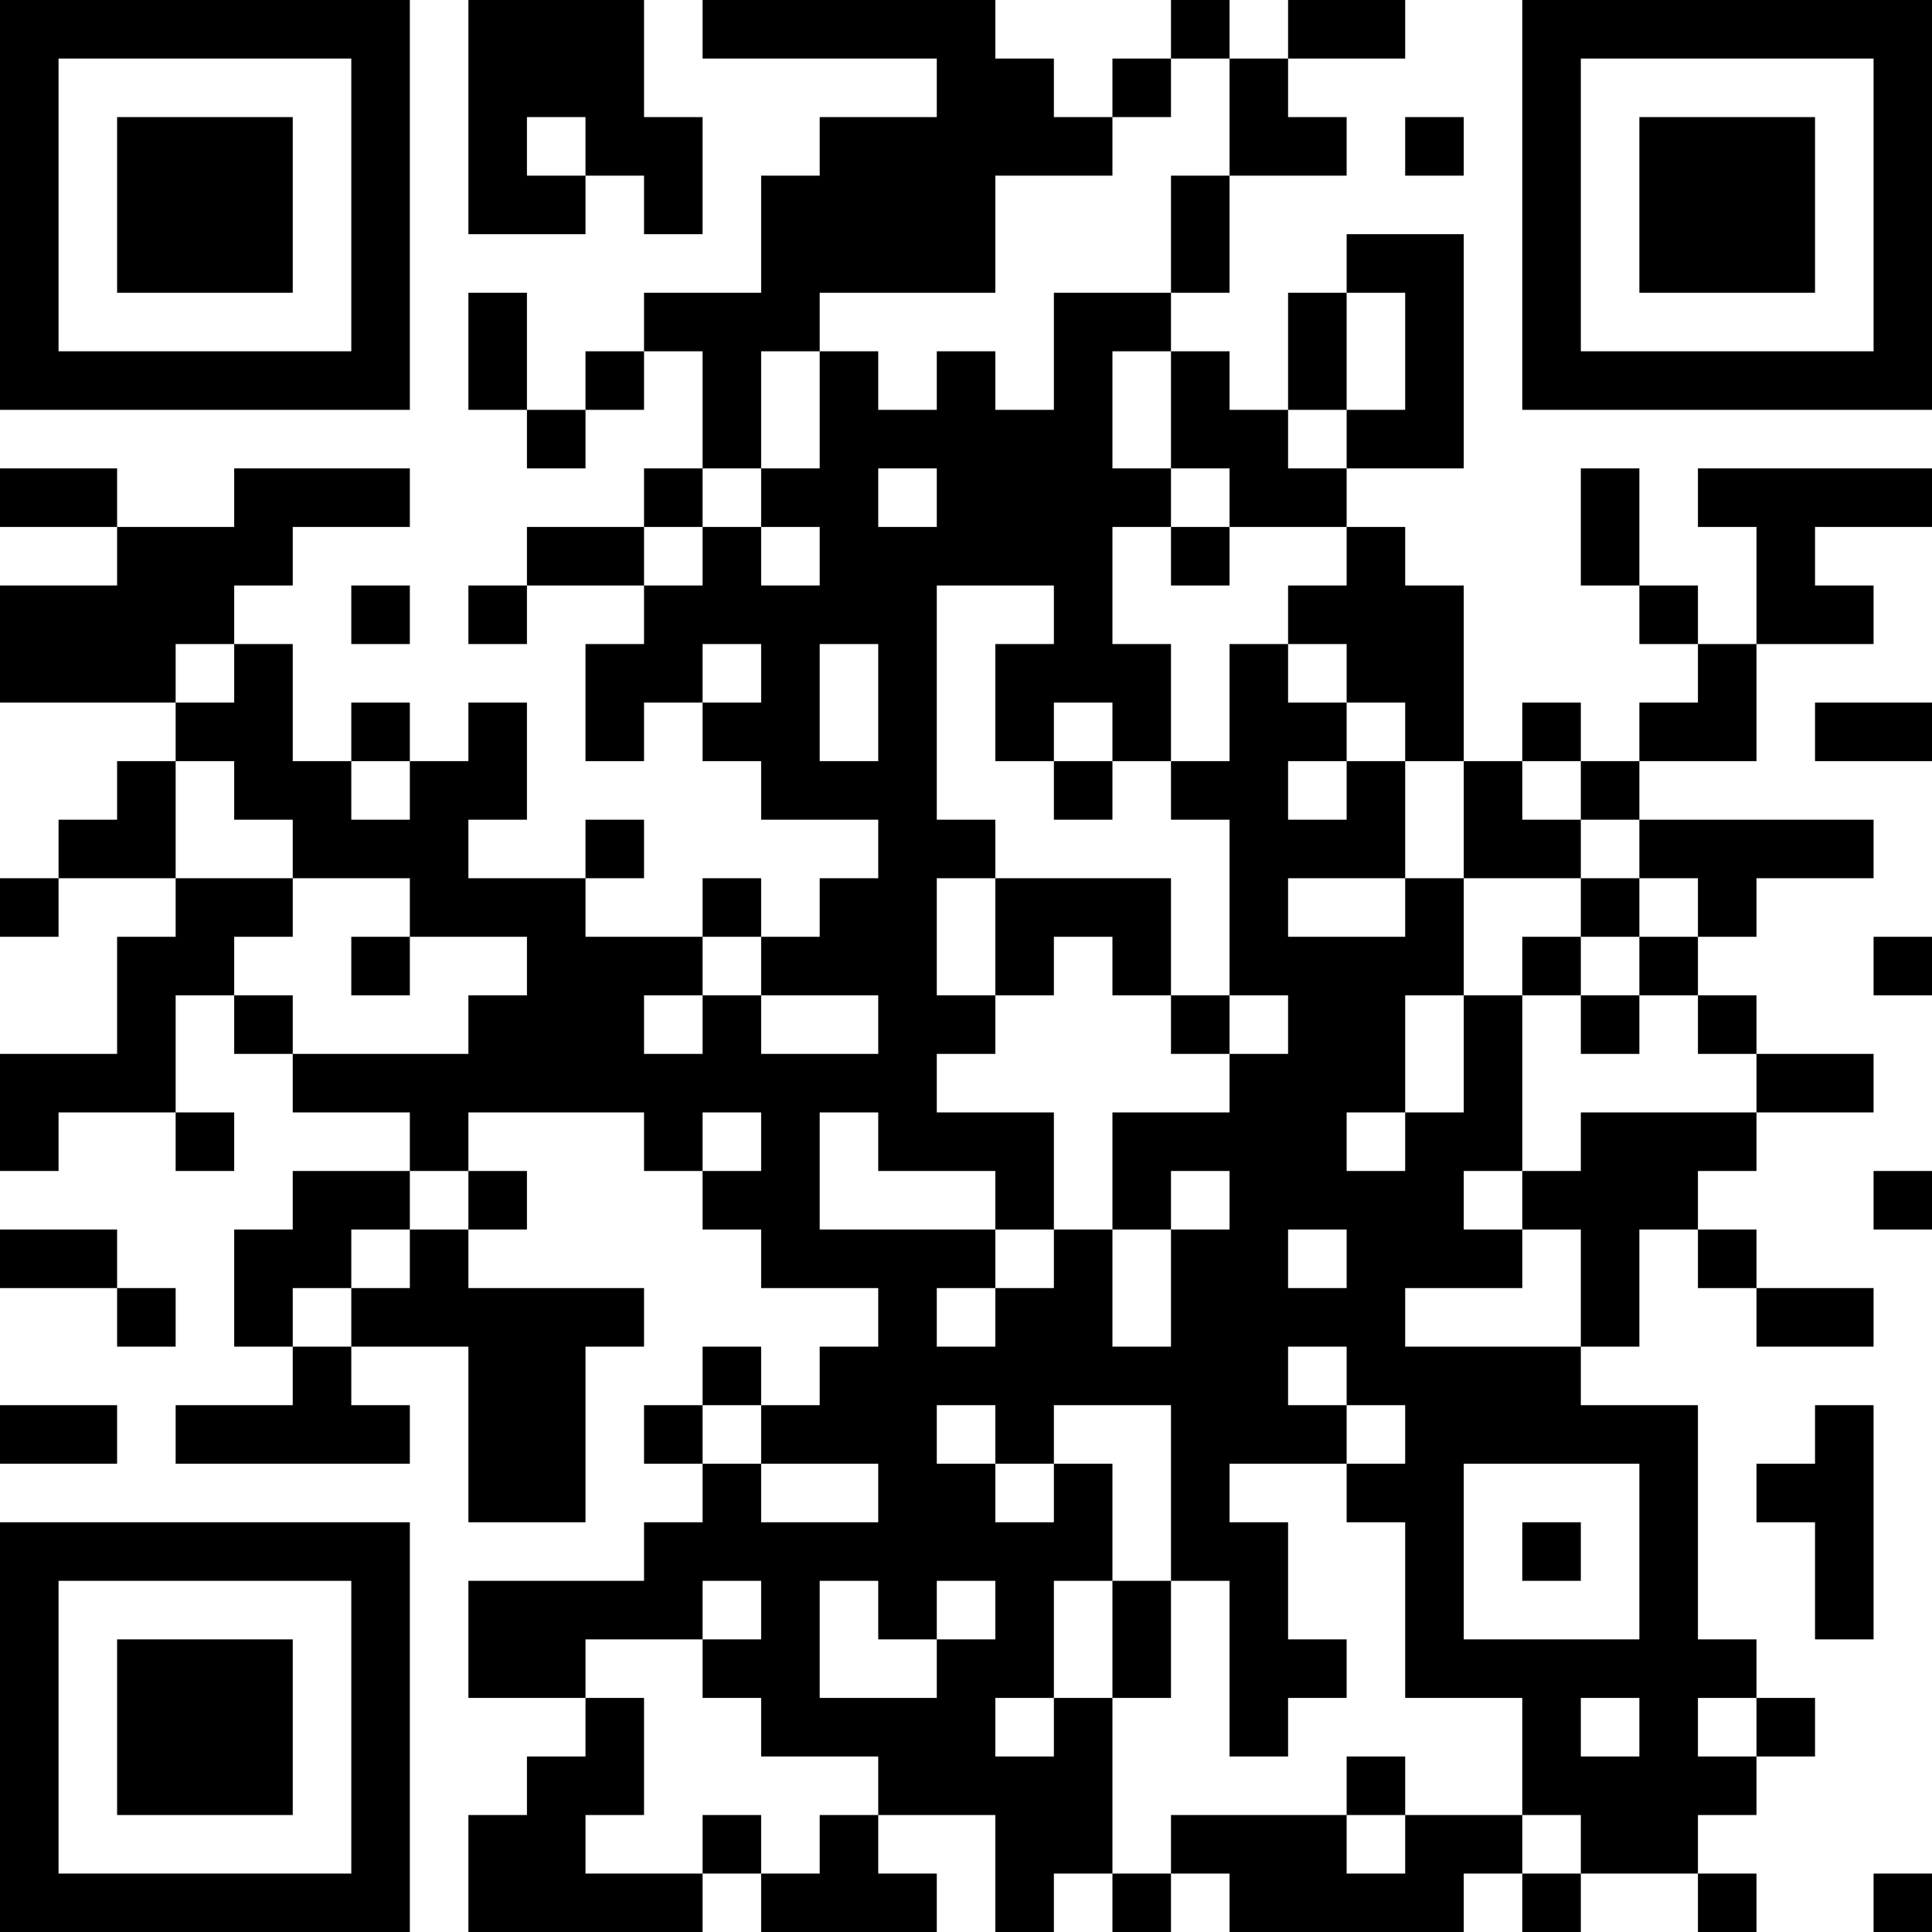 <?xml version="1.0" encoding="UTF-8"?>
<svg xmlns="http://www.w3.org/2000/svg" version="1.1" width="200" height="200" viewBox="0 0 200 200"><rect x="0" y="0" width="200" height="200" fill="#ffffff"/><g transform="scale(6.061)"><g transform="translate(0,0)"><path fill-rule="evenodd" d="M8 0L8 4L10 4L10 3L11 3L11 4L12 4L12 2L11 2L11 0ZM12 0L12 1L16 1L16 2L14 2L14 3L13 3L13 5L11 5L11 6L10 6L10 7L9 7L9 5L8 5L8 7L9 7L9 8L10 8L10 7L11 7L11 6L12 6L12 8L11 8L11 9L9 9L9 10L8 10L8 11L9 11L9 10L11 10L11 11L10 11L10 13L11 13L11 12L12 12L12 13L13 13L13 14L15 14L15 15L14 15L14 16L13 16L13 15L12 15L12 16L10 16L10 15L11 15L11 14L10 14L10 15L8 15L8 14L9 14L9 12L8 12L8 13L7 13L7 12L6 12L6 13L5 13L5 11L4 11L4 10L5 10L5 9L7 9L7 8L4 8L4 9L2 9L2 8L0 8L0 9L2 9L2 10L0 10L0 12L3 12L3 13L2 13L2 14L1 14L1 15L0 15L0 16L1 16L1 15L3 15L3 16L2 16L2 18L0 18L0 20L1 20L1 19L3 19L3 20L4 20L4 19L3 19L3 17L4 17L4 18L5 18L5 19L7 19L7 20L5 20L5 21L4 21L4 23L5 23L5 24L3 24L3 25L7 25L7 24L6 24L6 23L8 23L8 26L10 26L10 23L11 23L11 22L8 22L8 21L9 21L9 20L8 20L8 19L11 19L11 20L12 20L12 21L13 21L13 22L15 22L15 23L14 23L14 24L13 24L13 23L12 23L12 24L11 24L11 25L12 25L12 26L11 26L11 27L8 27L8 29L10 29L10 30L9 30L9 31L8 31L8 33L12 33L12 32L13 32L13 33L16 33L16 32L15 32L15 31L17 31L17 33L18 33L18 32L19 32L19 33L20 33L20 32L21 32L21 33L25 33L25 32L26 32L26 33L27 33L27 32L29 32L29 33L30 33L30 32L29 32L29 31L30 31L30 30L31 30L31 29L30 29L30 28L29 28L29 24L27 24L27 23L28 23L28 21L29 21L29 22L30 22L30 23L32 23L32 22L30 22L30 21L29 21L29 20L30 20L30 19L32 19L32 18L30 18L30 17L29 17L29 16L30 16L30 15L32 15L32 14L28 14L28 13L30 13L30 11L32 11L32 10L31 10L31 9L33 9L33 8L29 8L29 9L30 9L30 11L29 11L29 10L28 10L28 8L27 8L27 10L28 10L28 11L29 11L29 12L28 12L28 13L27 13L27 12L26 12L26 13L25 13L25 10L24 10L24 9L23 9L23 8L25 8L25 4L23 4L23 5L22 5L22 7L21 7L21 6L20 6L20 5L21 5L21 3L23 3L23 2L22 2L22 1L24 1L24 0L22 0L22 1L21 1L21 0L20 0L20 1L19 1L19 2L18 2L18 1L17 1L17 0ZM20 1L20 2L19 2L19 3L17 3L17 5L14 5L14 6L13 6L13 8L12 8L12 9L11 9L11 10L12 10L12 9L13 9L13 10L14 10L14 9L13 9L13 8L14 8L14 6L15 6L15 7L16 7L16 6L17 6L17 7L18 7L18 5L20 5L20 3L21 3L21 1ZM9 2L9 3L10 3L10 2ZM24 2L24 3L25 3L25 2ZM23 5L23 7L22 7L22 8L23 8L23 7L24 7L24 5ZM19 6L19 8L20 8L20 9L19 9L19 11L20 11L20 13L19 13L19 12L18 12L18 13L17 13L17 11L18 11L18 10L16 10L16 14L17 14L17 15L16 15L16 17L17 17L17 18L16 18L16 19L18 19L18 21L17 21L17 20L15 20L15 19L14 19L14 21L17 21L17 22L16 22L16 23L17 23L17 22L18 22L18 21L19 21L19 23L20 23L20 21L21 21L21 20L20 20L20 21L19 21L19 19L21 19L21 18L22 18L22 17L21 17L21 14L20 14L20 13L21 13L21 11L22 11L22 12L23 12L23 13L22 13L22 14L23 14L23 13L24 13L24 15L22 15L22 16L24 16L24 15L25 15L25 17L24 17L24 19L23 19L23 20L24 20L24 19L25 19L25 17L26 17L26 20L25 20L25 21L26 21L26 22L24 22L24 23L27 23L27 21L26 21L26 20L27 20L27 19L30 19L30 18L29 18L29 17L28 17L28 16L29 16L29 15L28 15L28 14L27 14L27 13L26 13L26 14L27 14L27 15L25 15L25 13L24 13L24 12L23 12L23 11L22 11L22 10L23 10L23 9L21 9L21 8L20 8L20 6ZM15 8L15 9L16 9L16 8ZM20 9L20 10L21 10L21 9ZM6 10L6 11L7 11L7 10ZM3 11L3 12L4 12L4 11ZM12 11L12 12L13 12L13 11ZM14 11L14 13L15 13L15 11ZM31 12L31 13L33 13L33 12ZM3 13L3 15L5 15L5 16L4 16L4 17L5 17L5 18L8 18L8 17L9 17L9 16L7 16L7 15L5 15L5 14L4 14L4 13ZM6 13L6 14L7 14L7 13ZM18 13L18 14L19 14L19 13ZM17 15L17 17L18 17L18 16L19 16L19 17L20 17L20 18L21 18L21 17L20 17L20 15ZM27 15L27 16L26 16L26 17L27 17L27 18L28 18L28 17L27 17L27 16L28 16L28 15ZM6 16L6 17L7 17L7 16ZM12 16L12 17L11 17L11 18L12 18L12 17L13 17L13 18L15 18L15 17L13 17L13 16ZM32 16L32 17L33 17L33 16ZM12 19L12 20L13 20L13 19ZM7 20L7 21L6 21L6 22L5 22L5 23L6 23L6 22L7 22L7 21L8 21L8 20ZM32 20L32 21L33 21L33 20ZM0 21L0 22L2 22L2 23L3 23L3 22L2 22L2 21ZM22 21L22 22L23 22L23 21ZM22 23L22 24L23 24L23 25L21 25L21 26L22 26L22 28L23 28L23 29L22 29L22 30L21 30L21 27L20 27L20 24L18 24L18 25L17 25L17 24L16 24L16 25L17 25L17 26L18 26L18 25L19 25L19 27L18 27L18 29L17 29L17 30L18 30L18 29L19 29L19 32L20 32L20 31L23 31L23 32L24 32L24 31L26 31L26 32L27 32L27 31L26 31L26 29L24 29L24 26L23 26L23 25L24 25L24 24L23 24L23 23ZM0 24L0 25L2 25L2 24ZM12 24L12 25L13 25L13 26L15 26L15 25L13 25L13 24ZM31 24L31 25L30 25L30 26L31 26L31 28L32 28L32 24ZM25 25L25 28L28 28L28 25ZM26 26L26 27L27 27L27 26ZM12 27L12 28L10 28L10 29L11 29L11 31L10 31L10 32L12 32L12 31L13 31L13 32L14 32L14 31L15 31L15 30L13 30L13 29L12 29L12 28L13 28L13 27ZM14 27L14 29L16 29L16 28L17 28L17 27L16 27L16 28L15 28L15 27ZM19 27L19 29L20 29L20 27ZM27 29L27 30L28 30L28 29ZM29 29L29 30L30 30L30 29ZM23 30L23 31L24 31L24 30ZM32 32L32 33L33 33L33 32ZM0 0L0 7L7 7L7 0ZM1 1L1 6L6 6L6 1ZM2 2L2 5L5 5L5 2ZM26 0L26 7L33 7L33 0ZM27 1L27 6L32 6L32 1ZM28 2L28 5L31 5L31 2ZM0 26L0 33L7 33L7 26ZM1 27L1 32L6 32L6 27ZM2 28L2 31L5 31L5 28Z" fill="#000000"/></g></g></svg>
